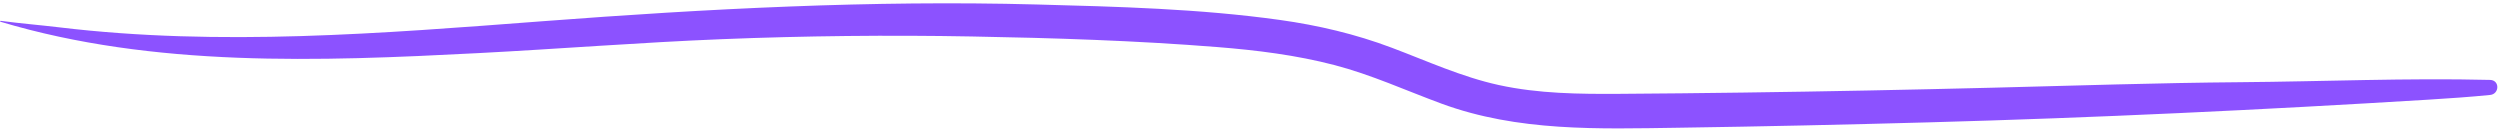 <?xml version="1.0" encoding="UTF-8" standalone="no"?><svg xmlns="http://www.w3.org/2000/svg" xmlns:xlink="http://www.w3.org/1999/xlink" fill="#000000" height="87.4" preserveAspectRatio="xMidYMid meet" version="1" viewBox="-0.1 -2.2 1658.4 87.4" width="1658.4" zoomAndPan="magnify"><g id="change1_1"><path d="M1651.71,50.81c-55.18-1.36-110.53,1.07-165.72,1.52c-54.68,0.44-109.43,2.28-164.1,3.64 c-55.25,1.38-110.51,2.5-165.77,3.24c-27.24,0.37-54.47,0.66-81.71,0.84c-26.8,0.18-53.93-0.08-80.22-5.83 c-24.66-5.39-47.62-15.95-71.14-24.79c-24.02-9.04-48.81-14.87-74.21-18.41C795.55,3.59,741.15,2.2,687.44,0.77 c-109.4-2.92-218.44,2.83-327.48,11.1C253.29,19.95,146,28.74,39.32,15.95C26.32,14.4,13.28,13.34,0.3,11.62 c-0.36-0.05-0.41,0.52-0.08,0.61c101.76,30.45,211.71,26.26,316.64,20.82c53.96-2.79,107.82-7.1,161.81-9.26 c55.31-2.21,110.68-2.81,166.02-1.79c54.25,1,108.59,2.71,162.7,7.02c26.19,2.09,52.32,5.32,77.79,11.96 c24.46,6.38,47.36,16.89,71.02,25.59c50.72,18.64,104.06,16.74,157.25,15.96c55.27-0.81,110.53-2.04,165.78-3.56 c110.59-3.03,221.05-8.3,331.47-15.05c13.7-0.84,27.35-1.78,41.02-3.12C1658,60.2,1658.26,50.98,1651.71,50.81z" fill="#8c52ff"/></g></svg>